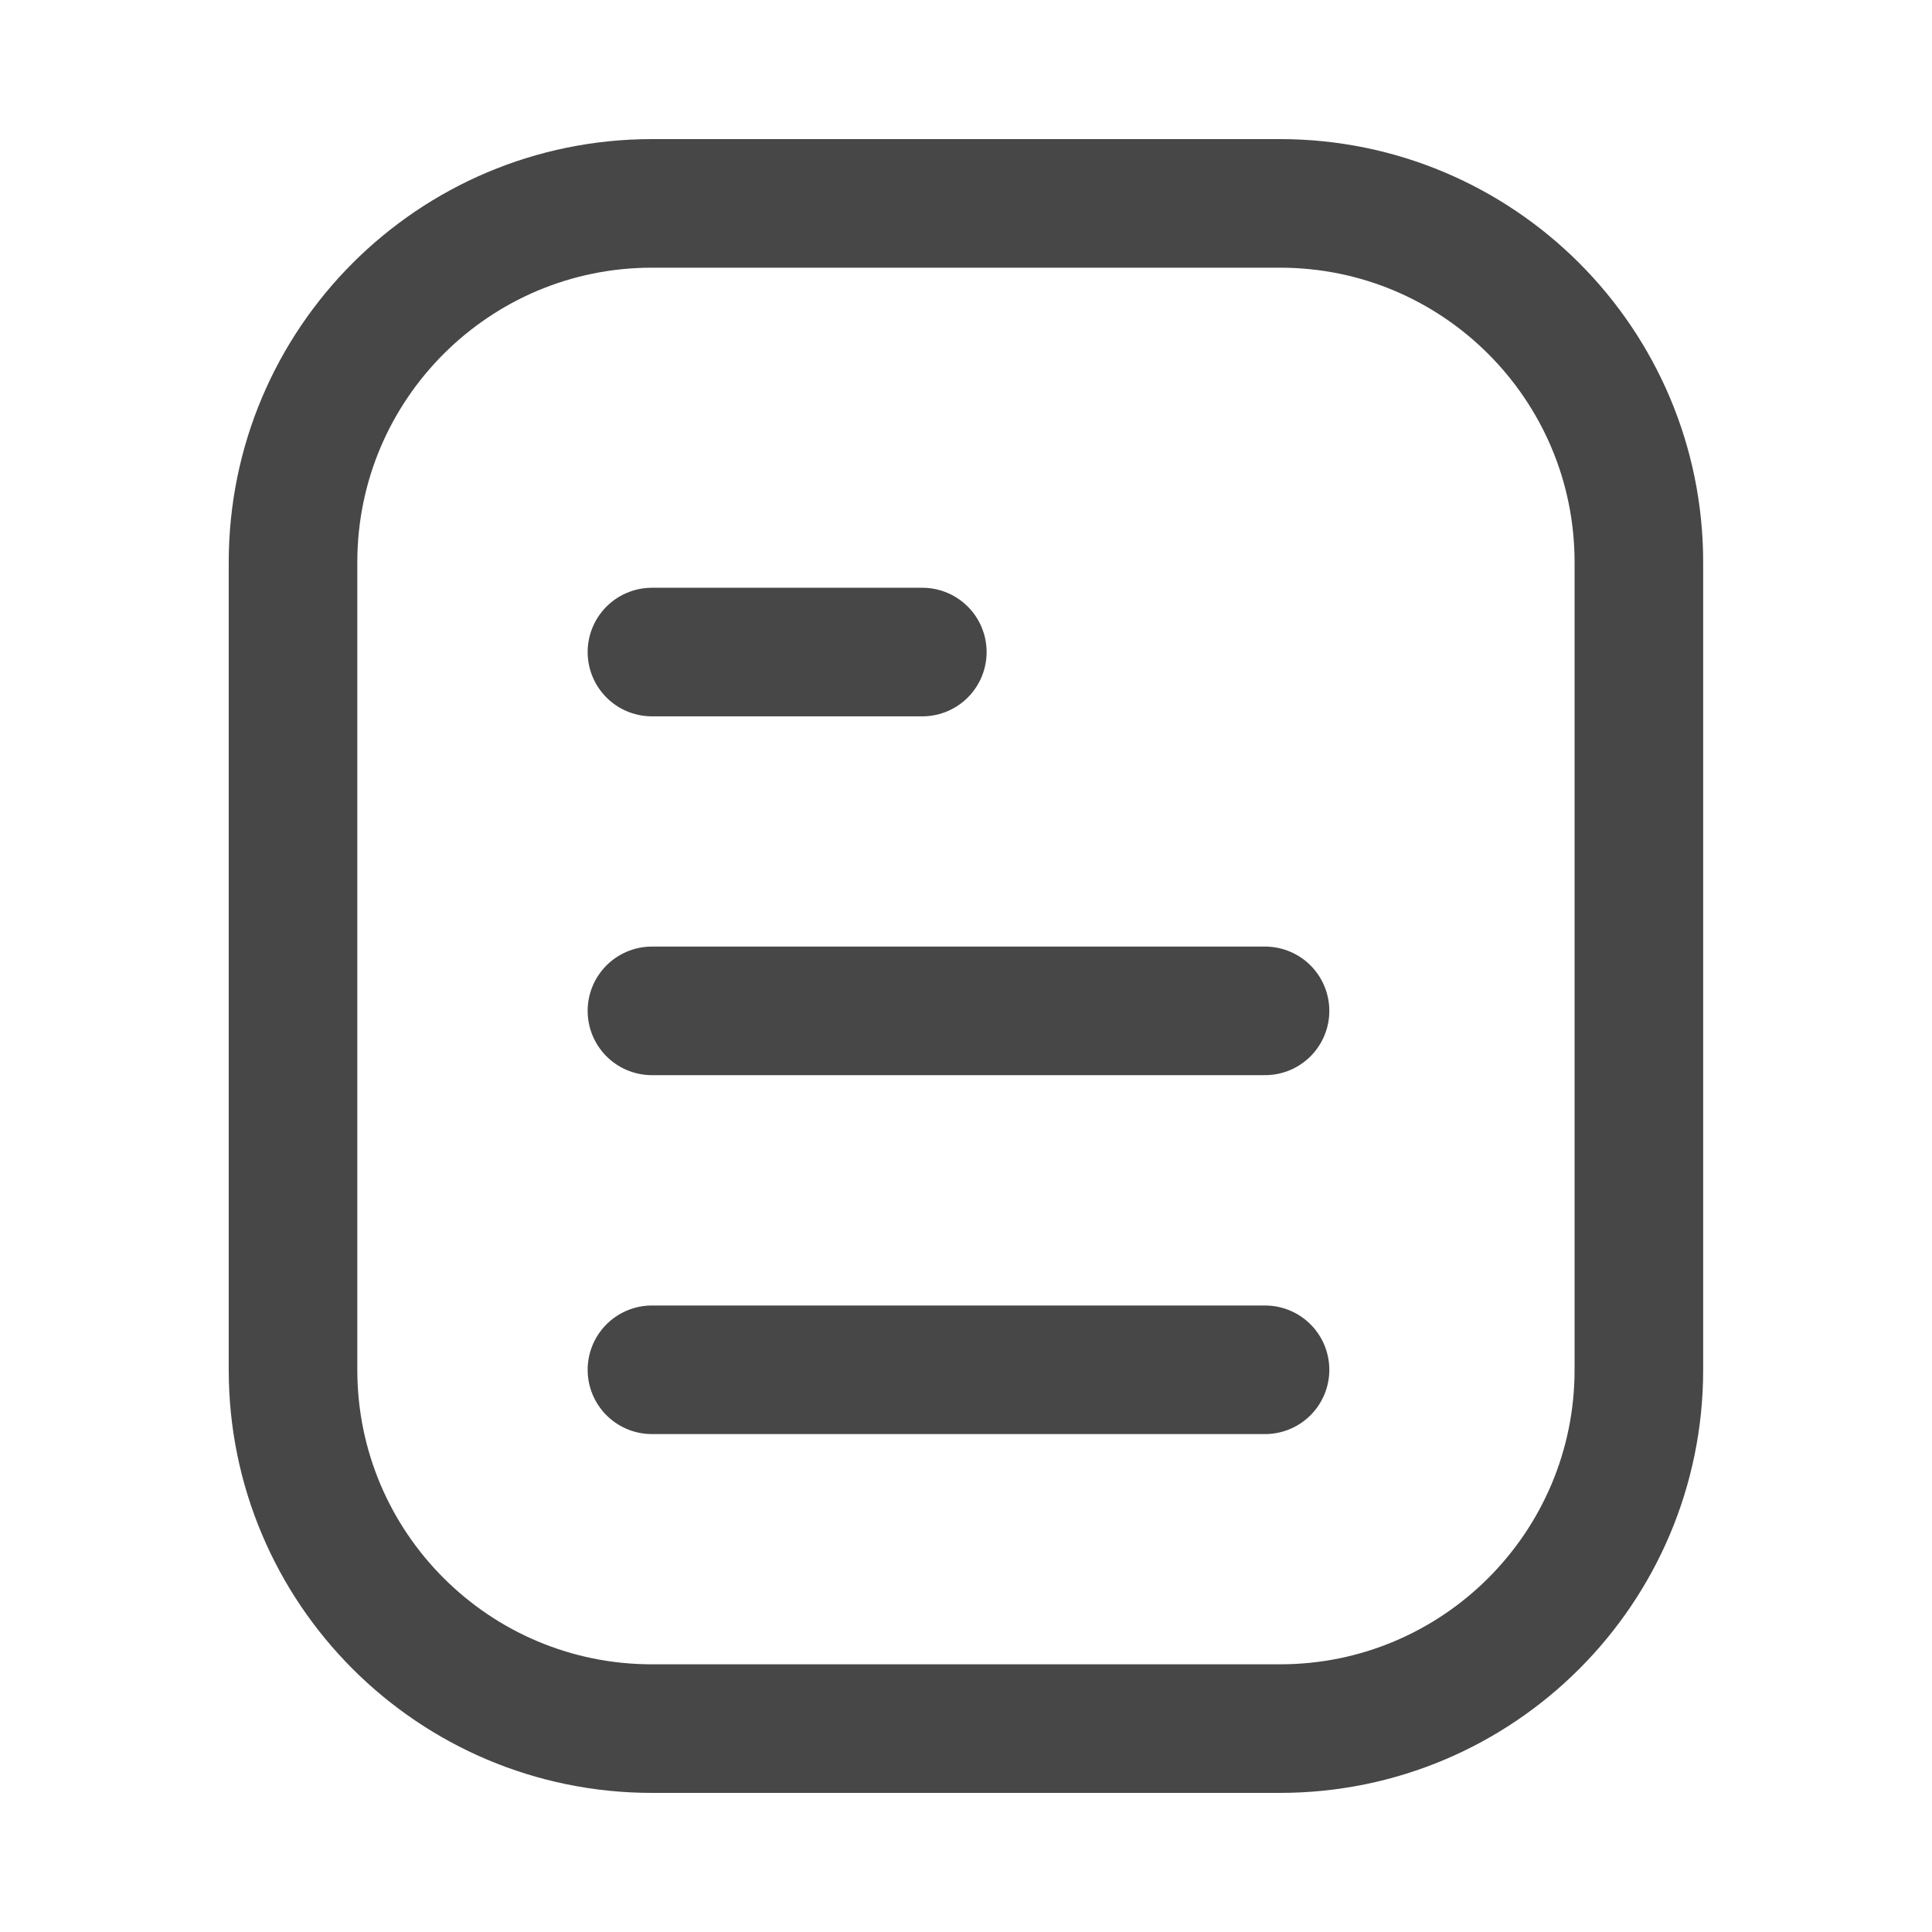 <svg width="18" height="18" viewBox="0 0 18 18" fill="none" xmlns="http://www.w3.org/2000/svg">
<g clip-path="url(#clip0_8177_6355)">
<path d="M6.074 6.075H8.593M6.074 9.418H11.786M6.074 12.762H11.786M6.074 16.105H11.925C13.772 16.105 15.269 14.608 15.269 12.762V5.239C15.269 3.392 13.772 1.895 11.925 1.895H6.074C4.227 1.895 2.73 3.392 2.73 5.239V12.762C2.73 14.608 4.227 16.105 6.074 16.105Z" stroke="#474747" stroke-width="1.198" stroke-linecap="round"/>
</g>
<defs>
<clipPath id="clip0_8177_6355">
<rect width="18" height="18" fill="white"/>
</clipPath>
</defs>
</svg>
